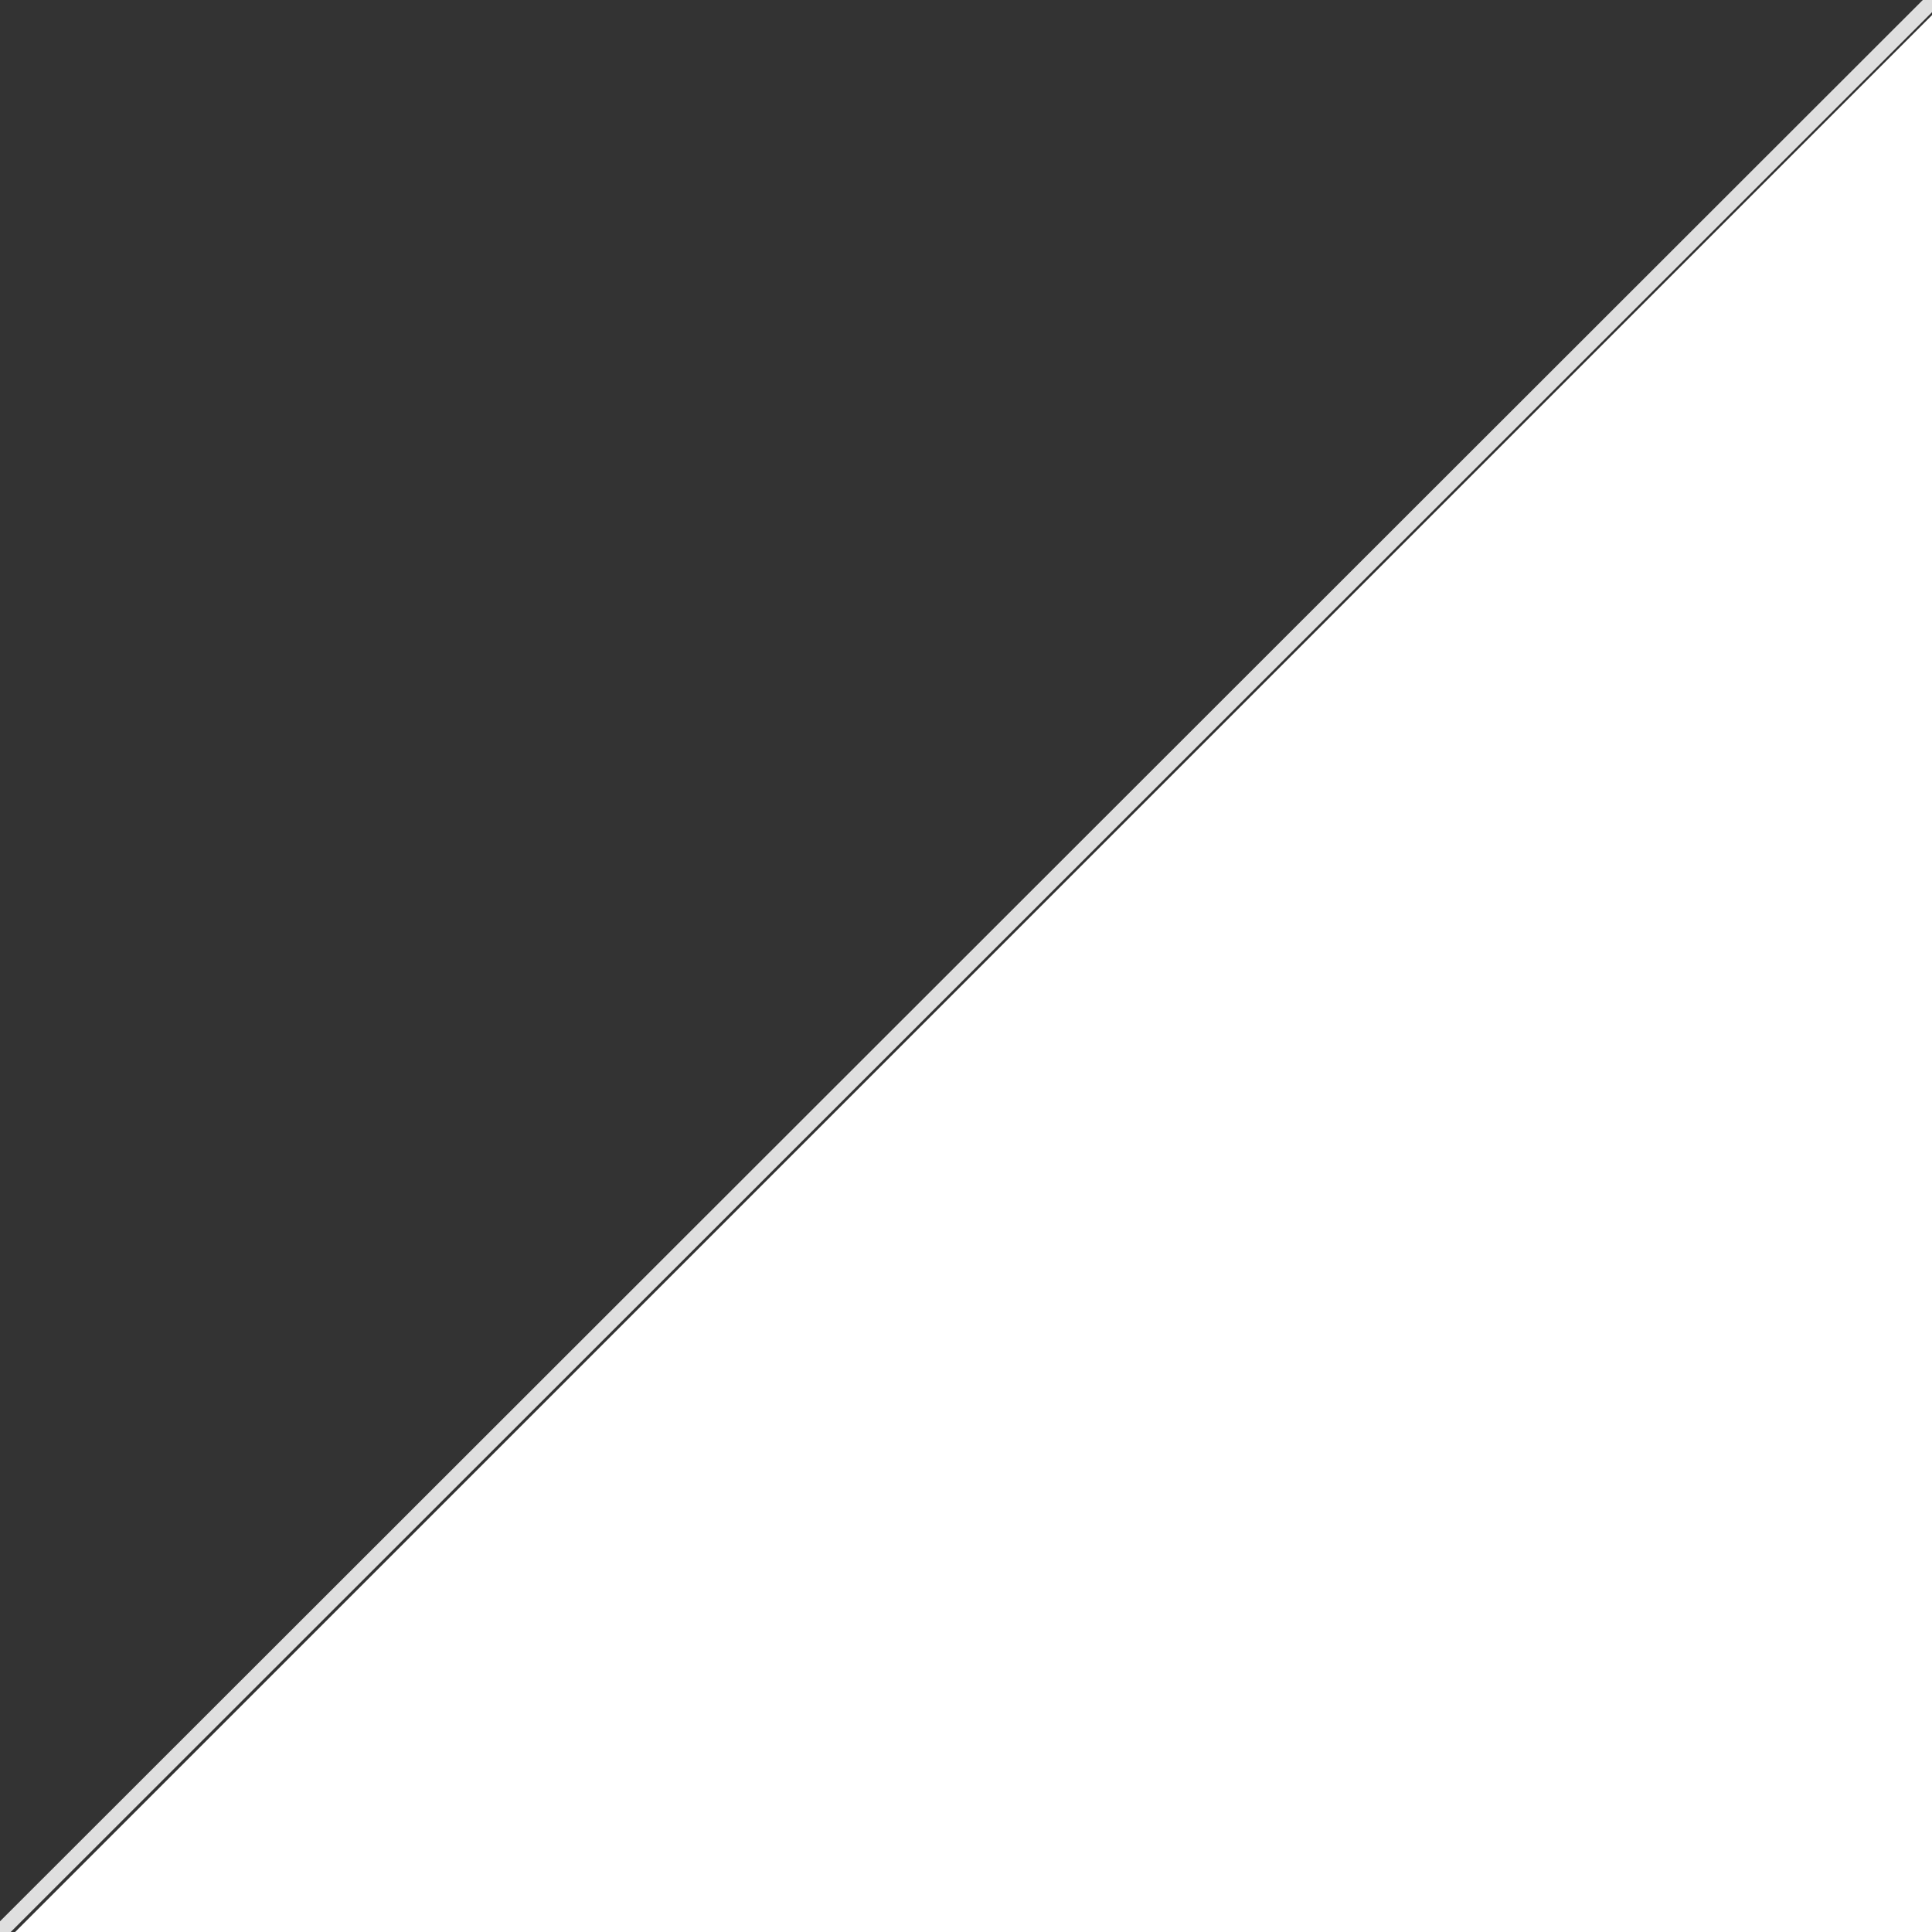<?xml version="1.0" encoding="utf-8"?>
<!-- Generator: Adobe Illustrator 28.0.0, SVG Export Plug-In . SVG Version: 6.00 Build 0)  -->
<svg version="1.1" id="Layer_1" xmlns="http://www.w3.org/2000/svg" xmlns:xlink="http://www.w3.org/1999/xlink" x="0px" y="0px"
	 viewBox="0 0 127.6 127.6" style="enable-background:new 0 0 127.6 127.6;" xml:space="preserve">
<rect x="0" y="0" width="127.6" height="127.6" fill="#333333" stroke="none"/>
<style type="text/css">
	.st0{fill:none;stroke:#DFDFDF;stroke-miterlimit:10;}
	.st1{fill:#FFFFFF;}
</style>
<g>
	<path class="st0" d="M-0.6,128.2L128-0.3L-0.6,128.2z"/>
</g>
<path class="st1" d="M135,128.2"/>
<polygon class="st1" points="128.9,-0.3 1,127.6 130.1,127.6 131.4,-0.3 "/>
</svg>
